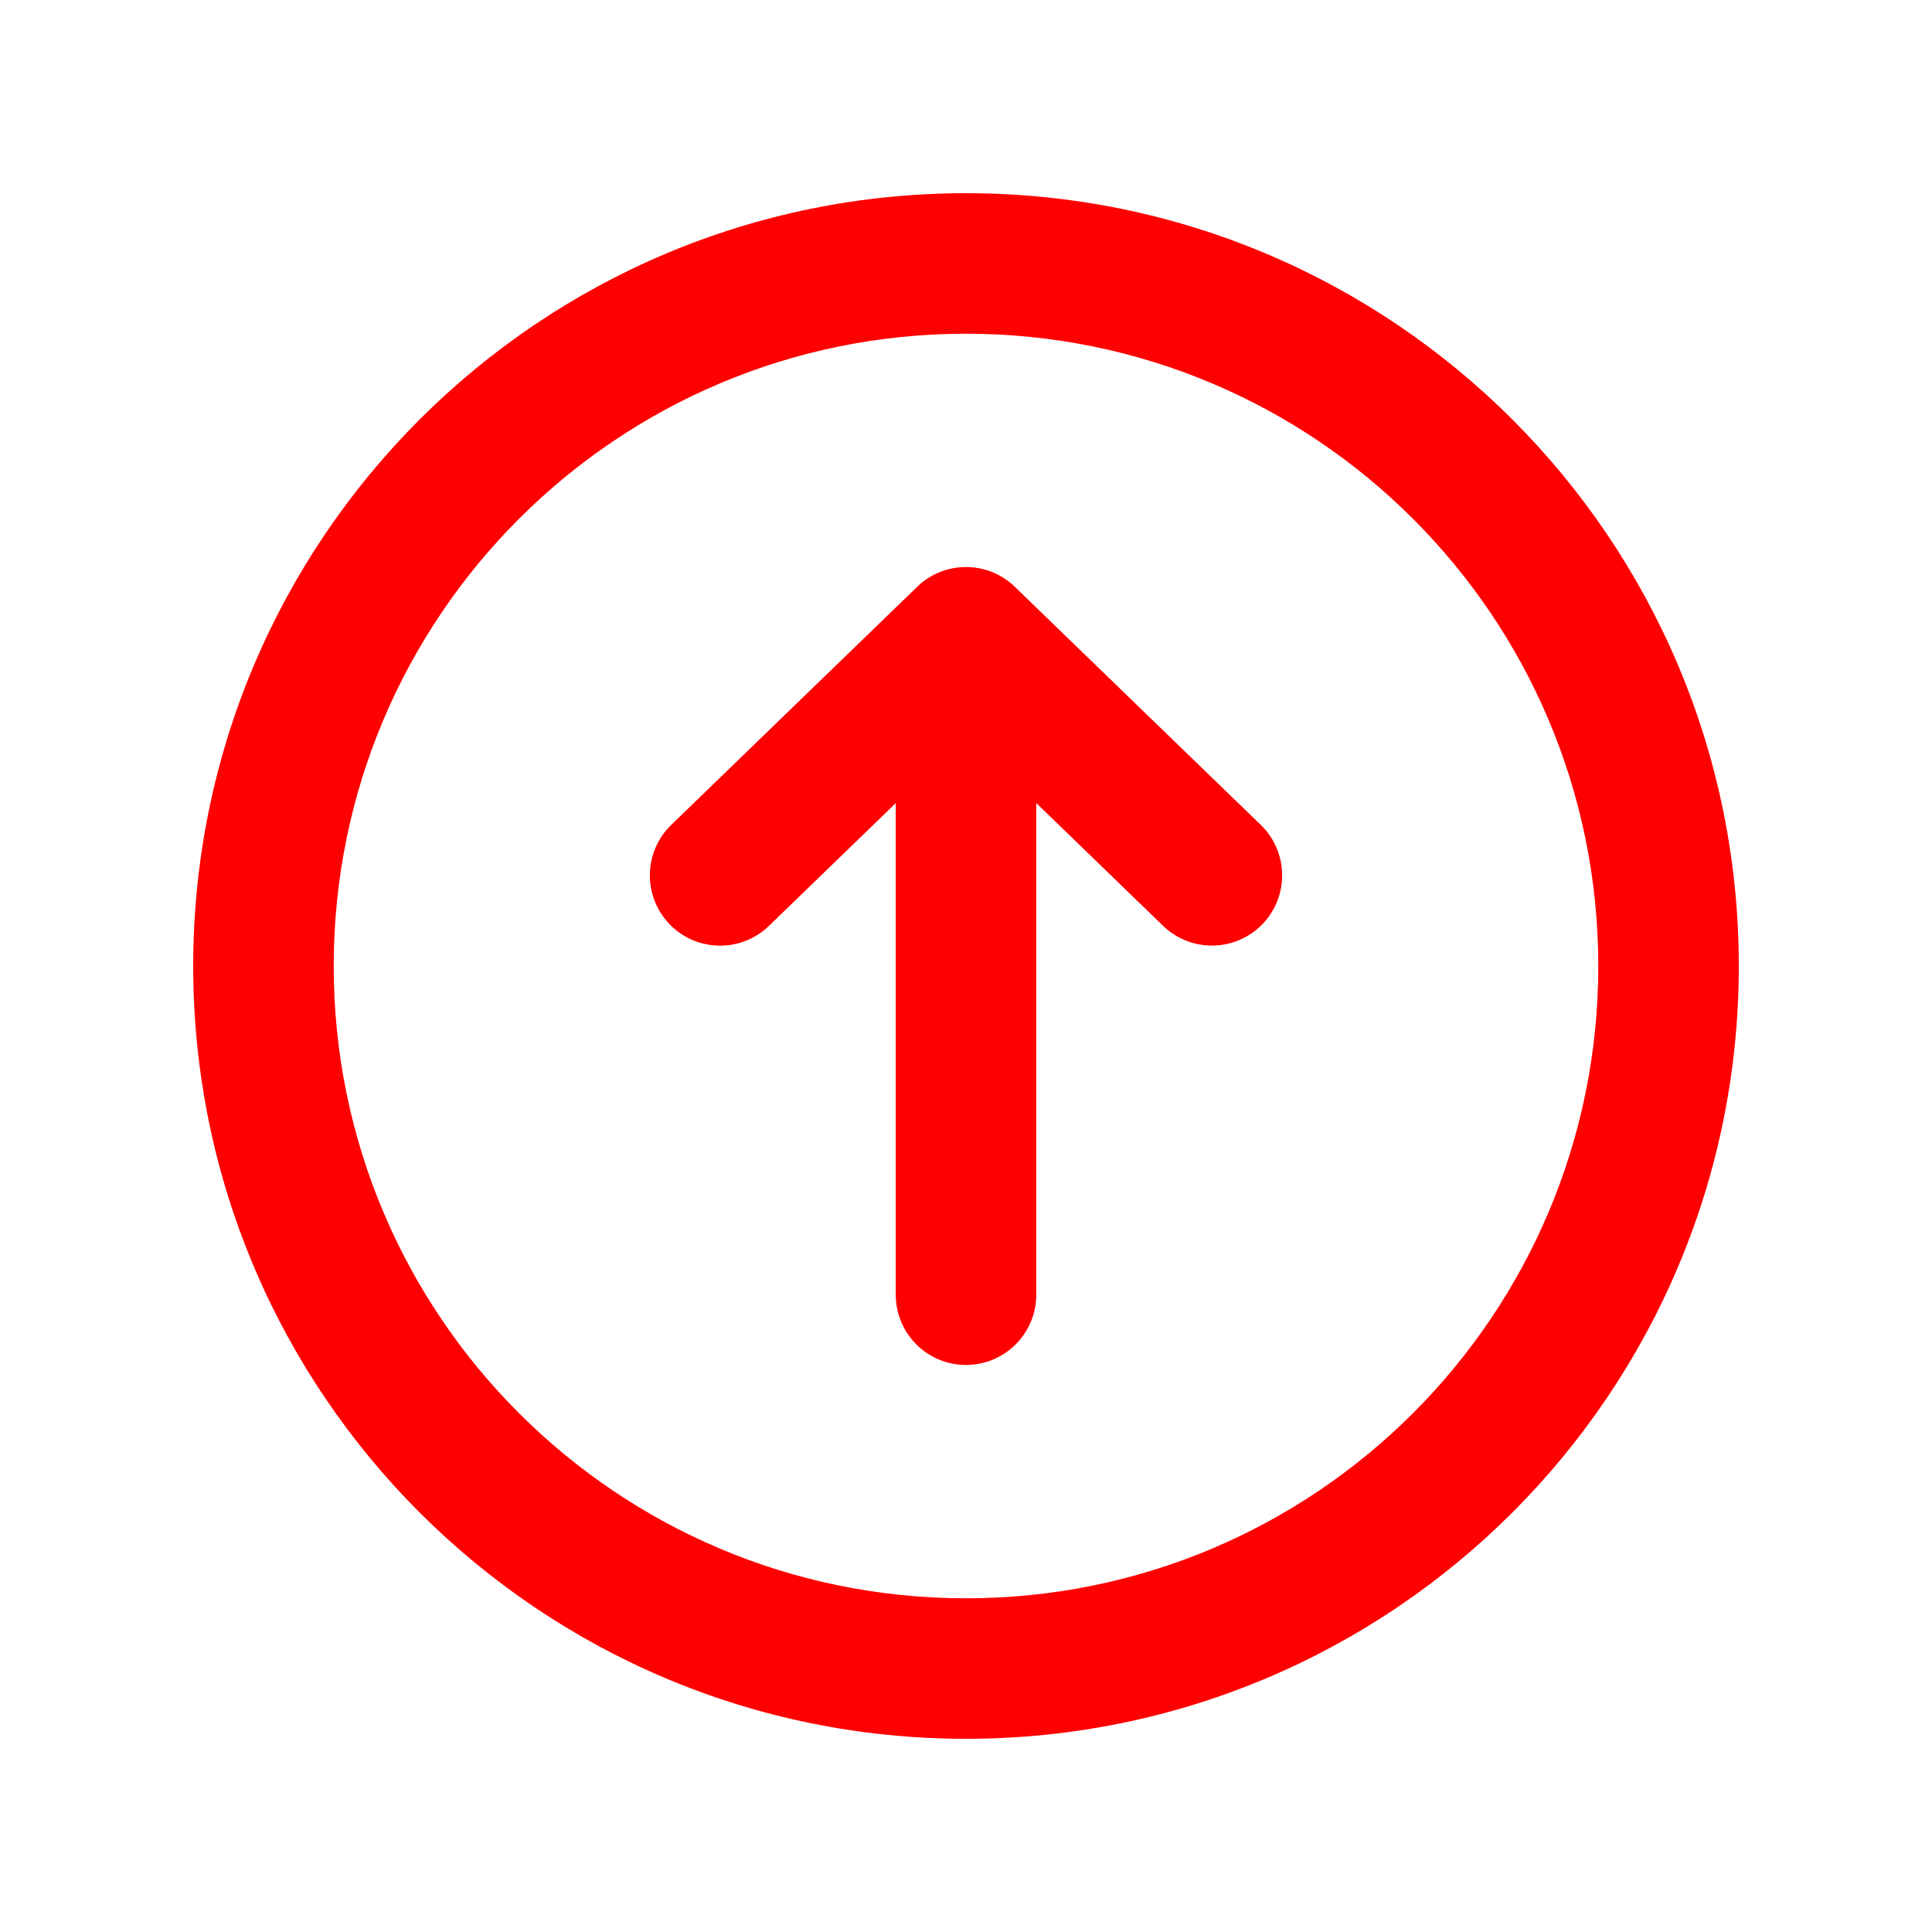 <svg xmlns="http://www.w3.org/2000/svg" xmlns:xlink="http://www.w3.org/1999/xlink" width="500" zoomAndPan="magnify" viewBox="0 0 375 375" height="500" preserveAspectRatio="xMidYMid meet" version="1.0"><defs><clipPath id="03e27ac0a6"><path d="M 37.5 37.5 L 337.5 37.5 L 337.5 337.5 L 37.5 337.5 Z M 37.5 37.5 " clip-rule="nonzero"/></clipPath></defs><g clip-path="url(#03e27ac0a6)"><path fill="#ff0000" d="M 187.5 37.5 C 104.66 37.5 37.5 104.66 37.5 187.5 C 37.5 270.34 104.66 337.5 187.5 337.5 C 270.34 337.5 337.5 270.34 337.5 187.5 C 337.5 104.66 270.34 37.5 187.5 37.5 Z M 187.5 64.773 C 255.281 64.773 310.227 119.719 310.227 187.5 C 310.227 255.281 255.281 310.227 187.5 310.227 C 119.719 310.227 64.773 255.281 64.773 187.5 C 64.773 119.719 119.719 64.773 187.5 64.773 Z M 187.5 110.062 C 184.078 110.062 180.66 111.34 178.02 113.898 L 130.293 160.105 C 127.531 162.781 126.137 166.348 126.137 169.91 C 126.137 173.324 127.406 176.75 129.973 179.402 C 135.207 184.809 143.848 184.953 149.254 179.711 L 173.863 155.887 L 173.863 251.301 C 173.863 258.836 179.973 264.938 187.5 264.938 C 195.027 264.938 201.137 258.828 201.137 251.301 L 201.137 155.871 L 225.746 179.695 C 231.152 184.934 239.785 184.797 245.027 179.391 C 250.266 173.969 250.121 165.336 244.707 160.105 L 196.98 113.898 C 194.34 111.34 190.922 110.062 187.5 110.062 Z M 187.5 110.062 " fill-opacity="1" fill-rule="nonzero"/></g></svg>